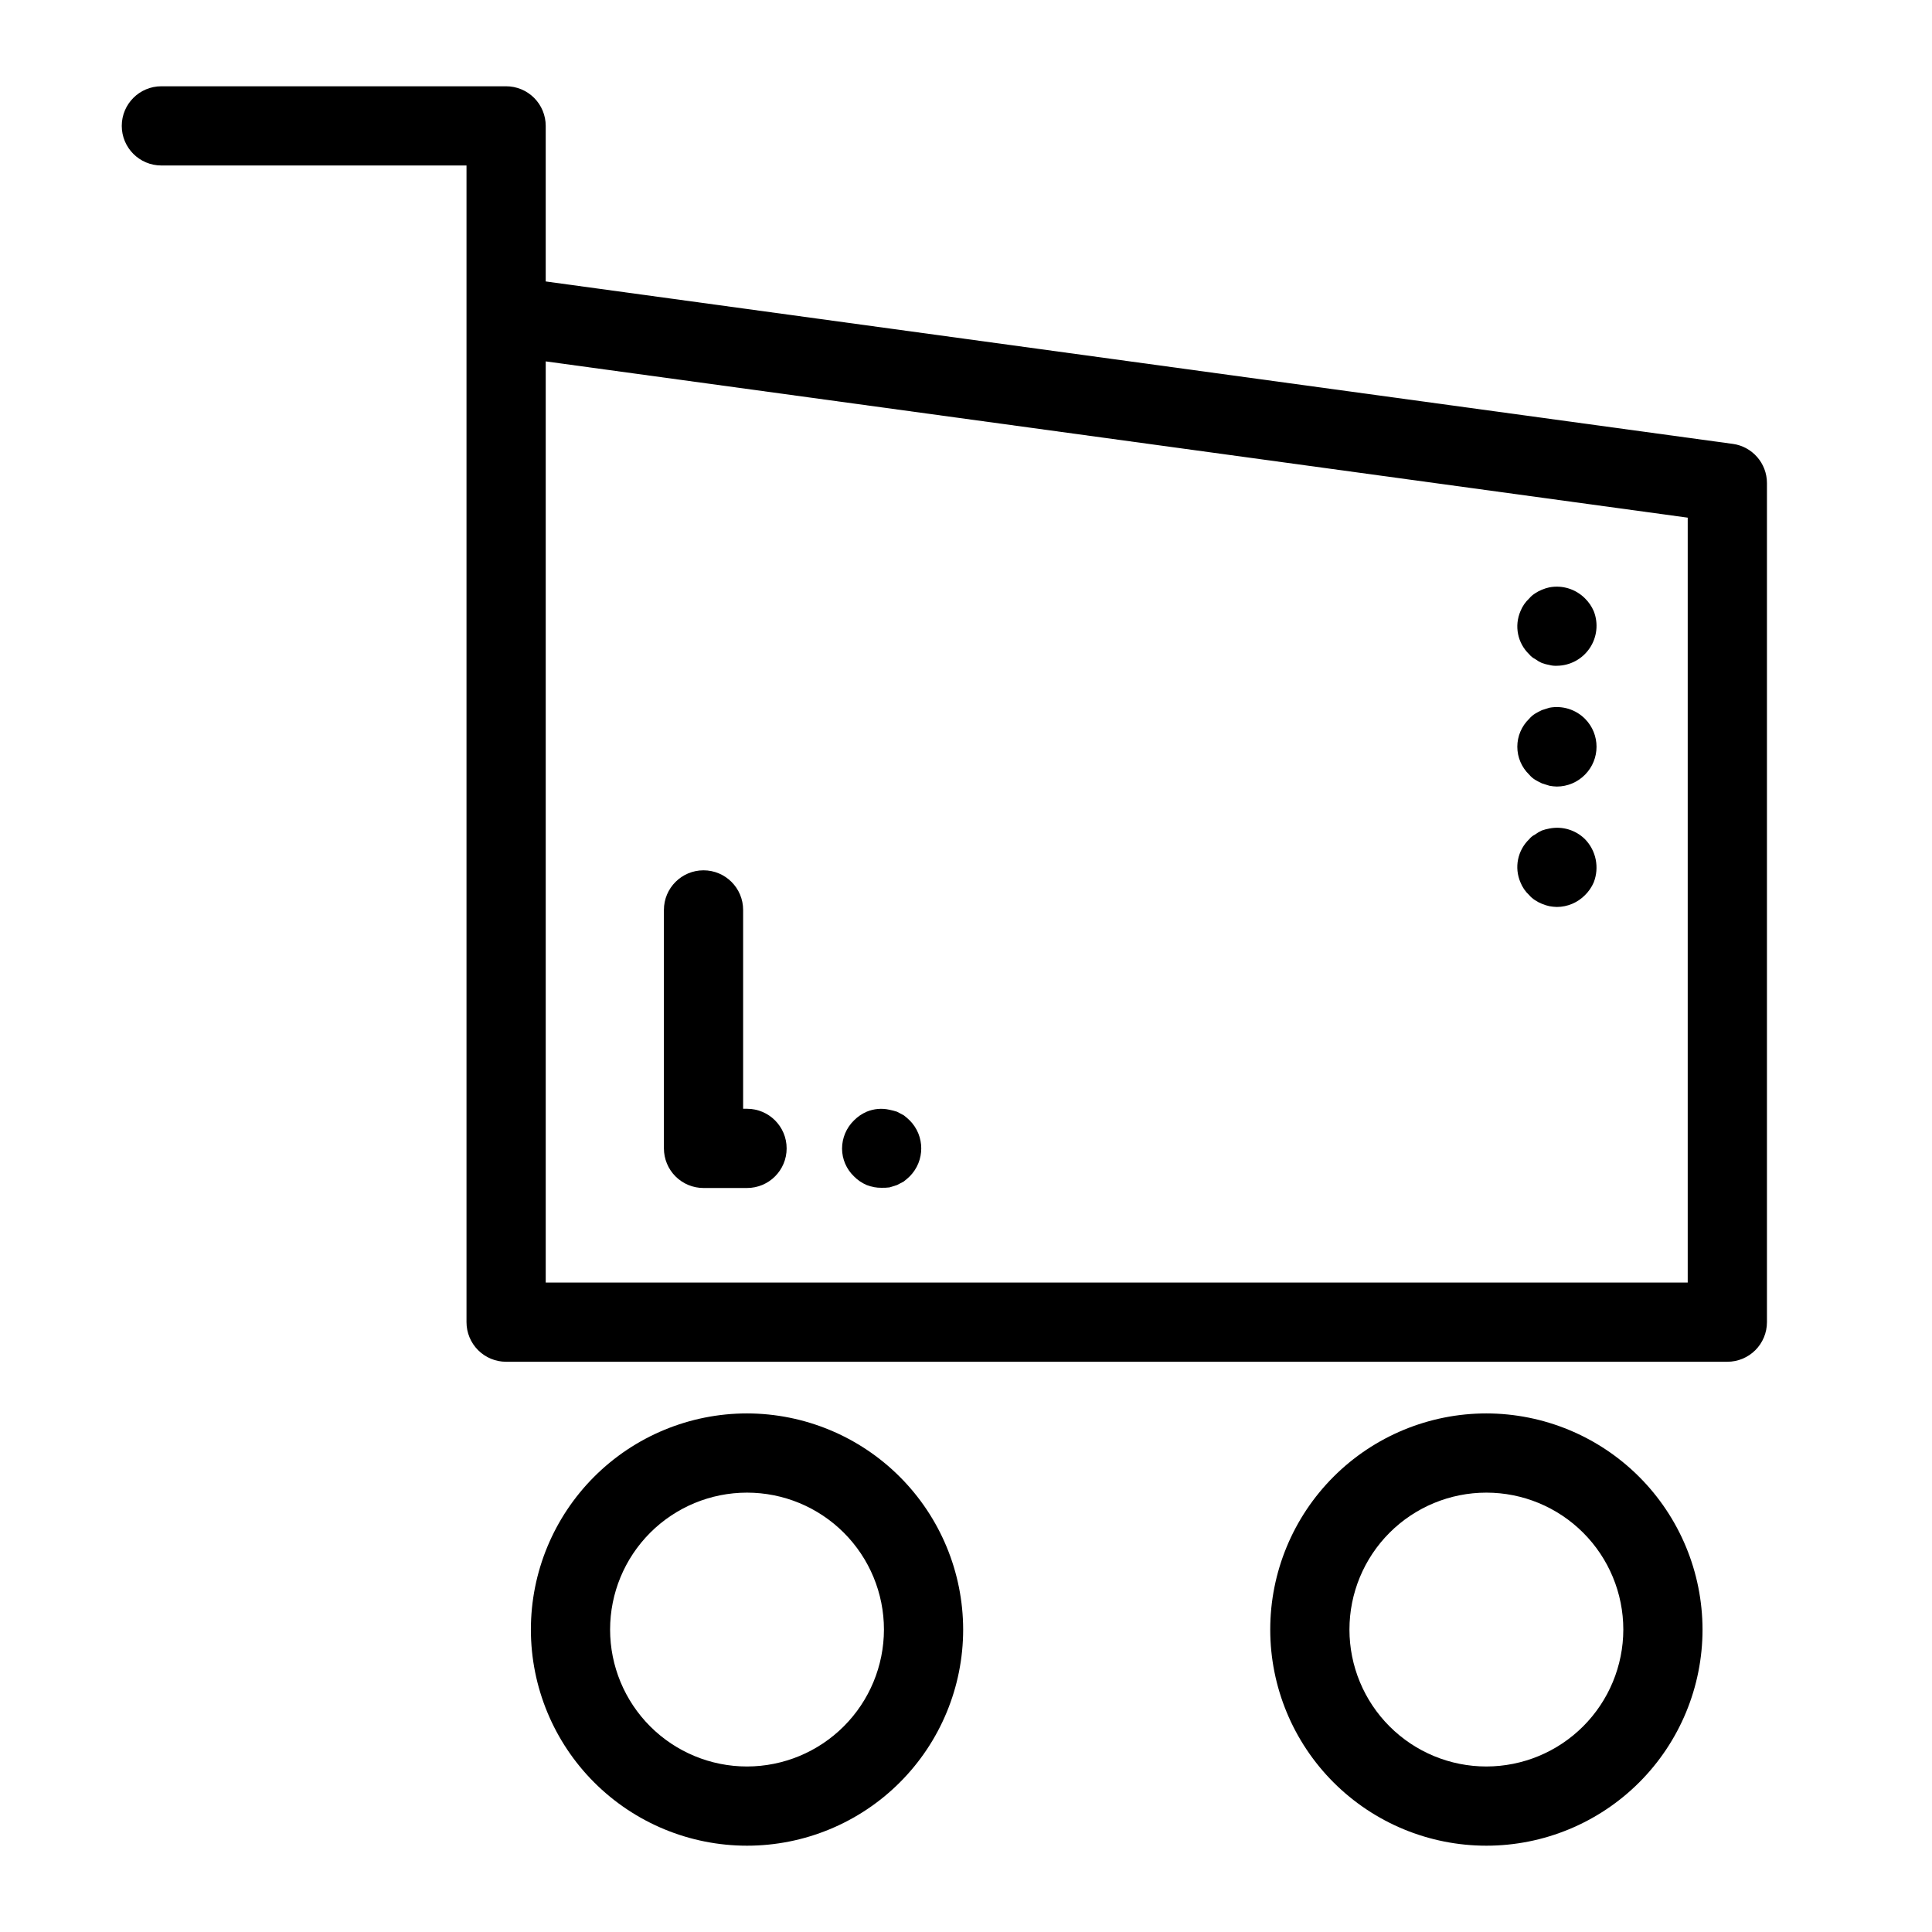<?xml version="1.0" encoding="UTF-8"?>
<!-- Uploaded to: SVG Repo, www.svgrepo.com, Generator: SVG Repo Mixer Tools -->
<svg fill="#000000" width="800px" height="800px" version="1.1" viewBox="144 144 512 512" xmlns="http://www.w3.org/2000/svg">
 <g>
  <path d="m603.18 261.63-314.56-43.043v-41.227c0-2.785-1.105-5.453-3.074-7.422s-4.637-3.074-7.422-3.074h-91.359c-5.797 0-10.496 4.699-10.496 10.496s4.699 10.496 10.496 10.496h80.863v306.53c0 2.785 1.105 5.453 3.074 7.422s4.637 3.074 7.422 3.074h323.64c2.781 0 5.453-1.105 7.422-3.074s3.074-4.637 3.074-7.422v-222.36c0-5.246-3.875-9.688-9.074-10.398zm-11.918 222.26h-302.64v-244.12l302.64 41.414z"/>
  <path d="m341.97 518.57c-15.191 0-29.762 6.035-40.504 16.777-10.742 10.742-16.777 25.309-16.777 40.504 0 15.191 6.035 29.762 16.777 40.504 10.742 10.742 25.309 16.773 40.504 16.773 15.191 0 29.762-6.035 40.5-16.777 10.742-10.742 16.777-25.312 16.777-40.504-0.02-15.184-6.059-29.742-16.797-40.48-10.738-10.738-25.293-16.777-40.48-16.797zm0 93.566c-9.625 0.004-18.855-3.82-25.66-10.625-6.805-6.805-10.629-16.035-10.629-25.66 0-9.621 3.82-18.852 10.625-25.66 6.805-6.805 16.035-10.629 25.66-10.629 9.621 0 18.852 3.82 25.66 10.629 6.805 6.805 10.629 16.031 10.629 25.656-0.012 9.621-3.836 18.844-10.641 25.648-6.801 6.805-16.023 10.629-25.645 10.641z"/>
  <path d="m537.91 518.57c-15.191 0-29.762 6.035-40.504 16.777-10.746 10.742-16.781 25.309-16.781 40.504 0 15.191 6.035 29.762 16.777 40.504 10.742 10.742 25.312 16.773 40.504 16.773s29.762-6.035 40.504-16.777c10.742-10.742 16.777-25.312 16.777-40.504-0.02-15.184-6.059-29.742-16.797-40.48-10.738-10.738-25.297-16.777-40.48-16.797zm0 93.566c-9.625 0.004-18.855-3.82-25.66-10.625-6.809-6.805-10.633-16.035-10.633-25.66 0-9.621 3.824-18.852 10.629-25.66 6.805-6.805 16.031-10.629 25.656-10.629s18.855 3.82 25.66 10.629c6.805 6.805 10.629 16.031 10.633 25.656-0.012 9.621-3.84 18.844-10.641 25.648-6.801 6.805-16.023 10.629-25.645 10.641z"/>
  <path d="m330.44 458.83h11.531c5.797 0 10.496-4.699 10.496-10.496 0-5.797-4.699-10.496-10.496-10.496h-1.035v-52.699c0-5.797-4.699-10.496-10.496-10.496s-10.496 4.699-10.496 10.496v63.195c0 2.785 1.105 5.457 3.074 7.426s4.637 3.074 7.422 3.07z"/>
  <path d="m373.66 458.04c1.266 0.504 2.621 0.754 3.988 0.734 0.699 0.016 1.395-0.02 2.09-0.105 0.637-0.211 1.262-0.418 2-0.629 0.625-0.312 1.16-0.629 1.785-0.941h-0.004c0.551-0.426 1.078-0.883 1.578-1.363 4.059-4.102 4.059-10.703 0-14.801-0.496-0.488-1.023-0.941-1.578-1.363-0.625-0.316-1.16-0.629-1.785-0.949h0.004c-0.656-0.211-1.324-0.387-2-0.523-2.031-0.465-4.156-0.281-6.078 0.523-1.258 0.547-2.398 1.332-3.363 2.312-2.004 1.961-3.137 4.644-3.144 7.449 0.008 2.777 1.145 5.43 3.144 7.352 0.961 0.977 2.106 1.762 3.363 2.305z"/>
  <path d="m550.83 318.65c0.555 0.414 1.152 0.766 1.781 1.047 0.648 0.238 1.312 0.414 1.992 0.527 0.648 0.176 1.324 0.246 1.996 0.211 3.488-0.031 6.738-1.781 8.688-4.676 1.949-2.894 2.352-6.562 1.07-9.809-0.543-1.258-1.328-2.398-2.305-3.359-2.469-2.488-6.008-3.59-9.449-2.938-0.684 0.145-1.348 0.355-1.992 0.629-0.625 0.25-1.223 0.566-1.781 0.945-0.594 0.367-1.129 0.828-1.578 1.363-1.012 0.934-1.797 2.082-2.309 3.359-1.695 3.922-0.773 8.484 2.309 11.441 0.426 0.527 0.965 0.961 1.578 1.258z"/>
  <path d="m550.83 350.66c0.523 0.312 1.148 0.629 1.785 0.941 0.625 0.211 1.262 0.418 1.988 0.629v0.004c0.656 0.125 1.324 0.195 1.996 0.211 2.805-0.012 5.488-1.145 7.453-3.148 4.059-4.098 4.059-10.703 0-14.801-2.469-2.484-6.008-3.586-9.449-2.938-0.727 0.211-1.363 0.418-1.988 0.629-0.637 0.312-1.262 0.625-1.785 0.941v0.004c-0.594 0.371-1.129 0.828-1.578 1.363-2.012 1.938-3.148 4.609-3.148 7.402 0 2.789 1.137 5.461 3.148 7.398 0.449 0.535 0.984 0.996 1.578 1.363z"/>
  <path d="m549.25 381.21c0.449 0.535 0.984 0.992 1.578 1.363 0.559 0.375 1.156 0.691 1.781 0.941 0.645 0.273 1.309 0.484 1.992 0.633 0.656 0.121 1.324 0.191 1.996 0.207 2.805-0.012 5.488-1.145 7.453-3.144 0.977-0.961 1.762-2.106 2.305-3.363 1.535-3.934 0.637-8.406-2.305-11.438-2.481-2.461-6.023-3.523-9.449-2.836-0.68 0.117-1.344 0.293-1.988 0.523-0.633 0.285-1.23 0.641-1.785 1.051-0.613 0.301-1.152 0.73-1.578 1.262-3.082 2.957-4.004 7.519-2.309 11.438 0.512 1.281 1.297 2.43 2.309 3.363z"/>
 </g>
</svg>